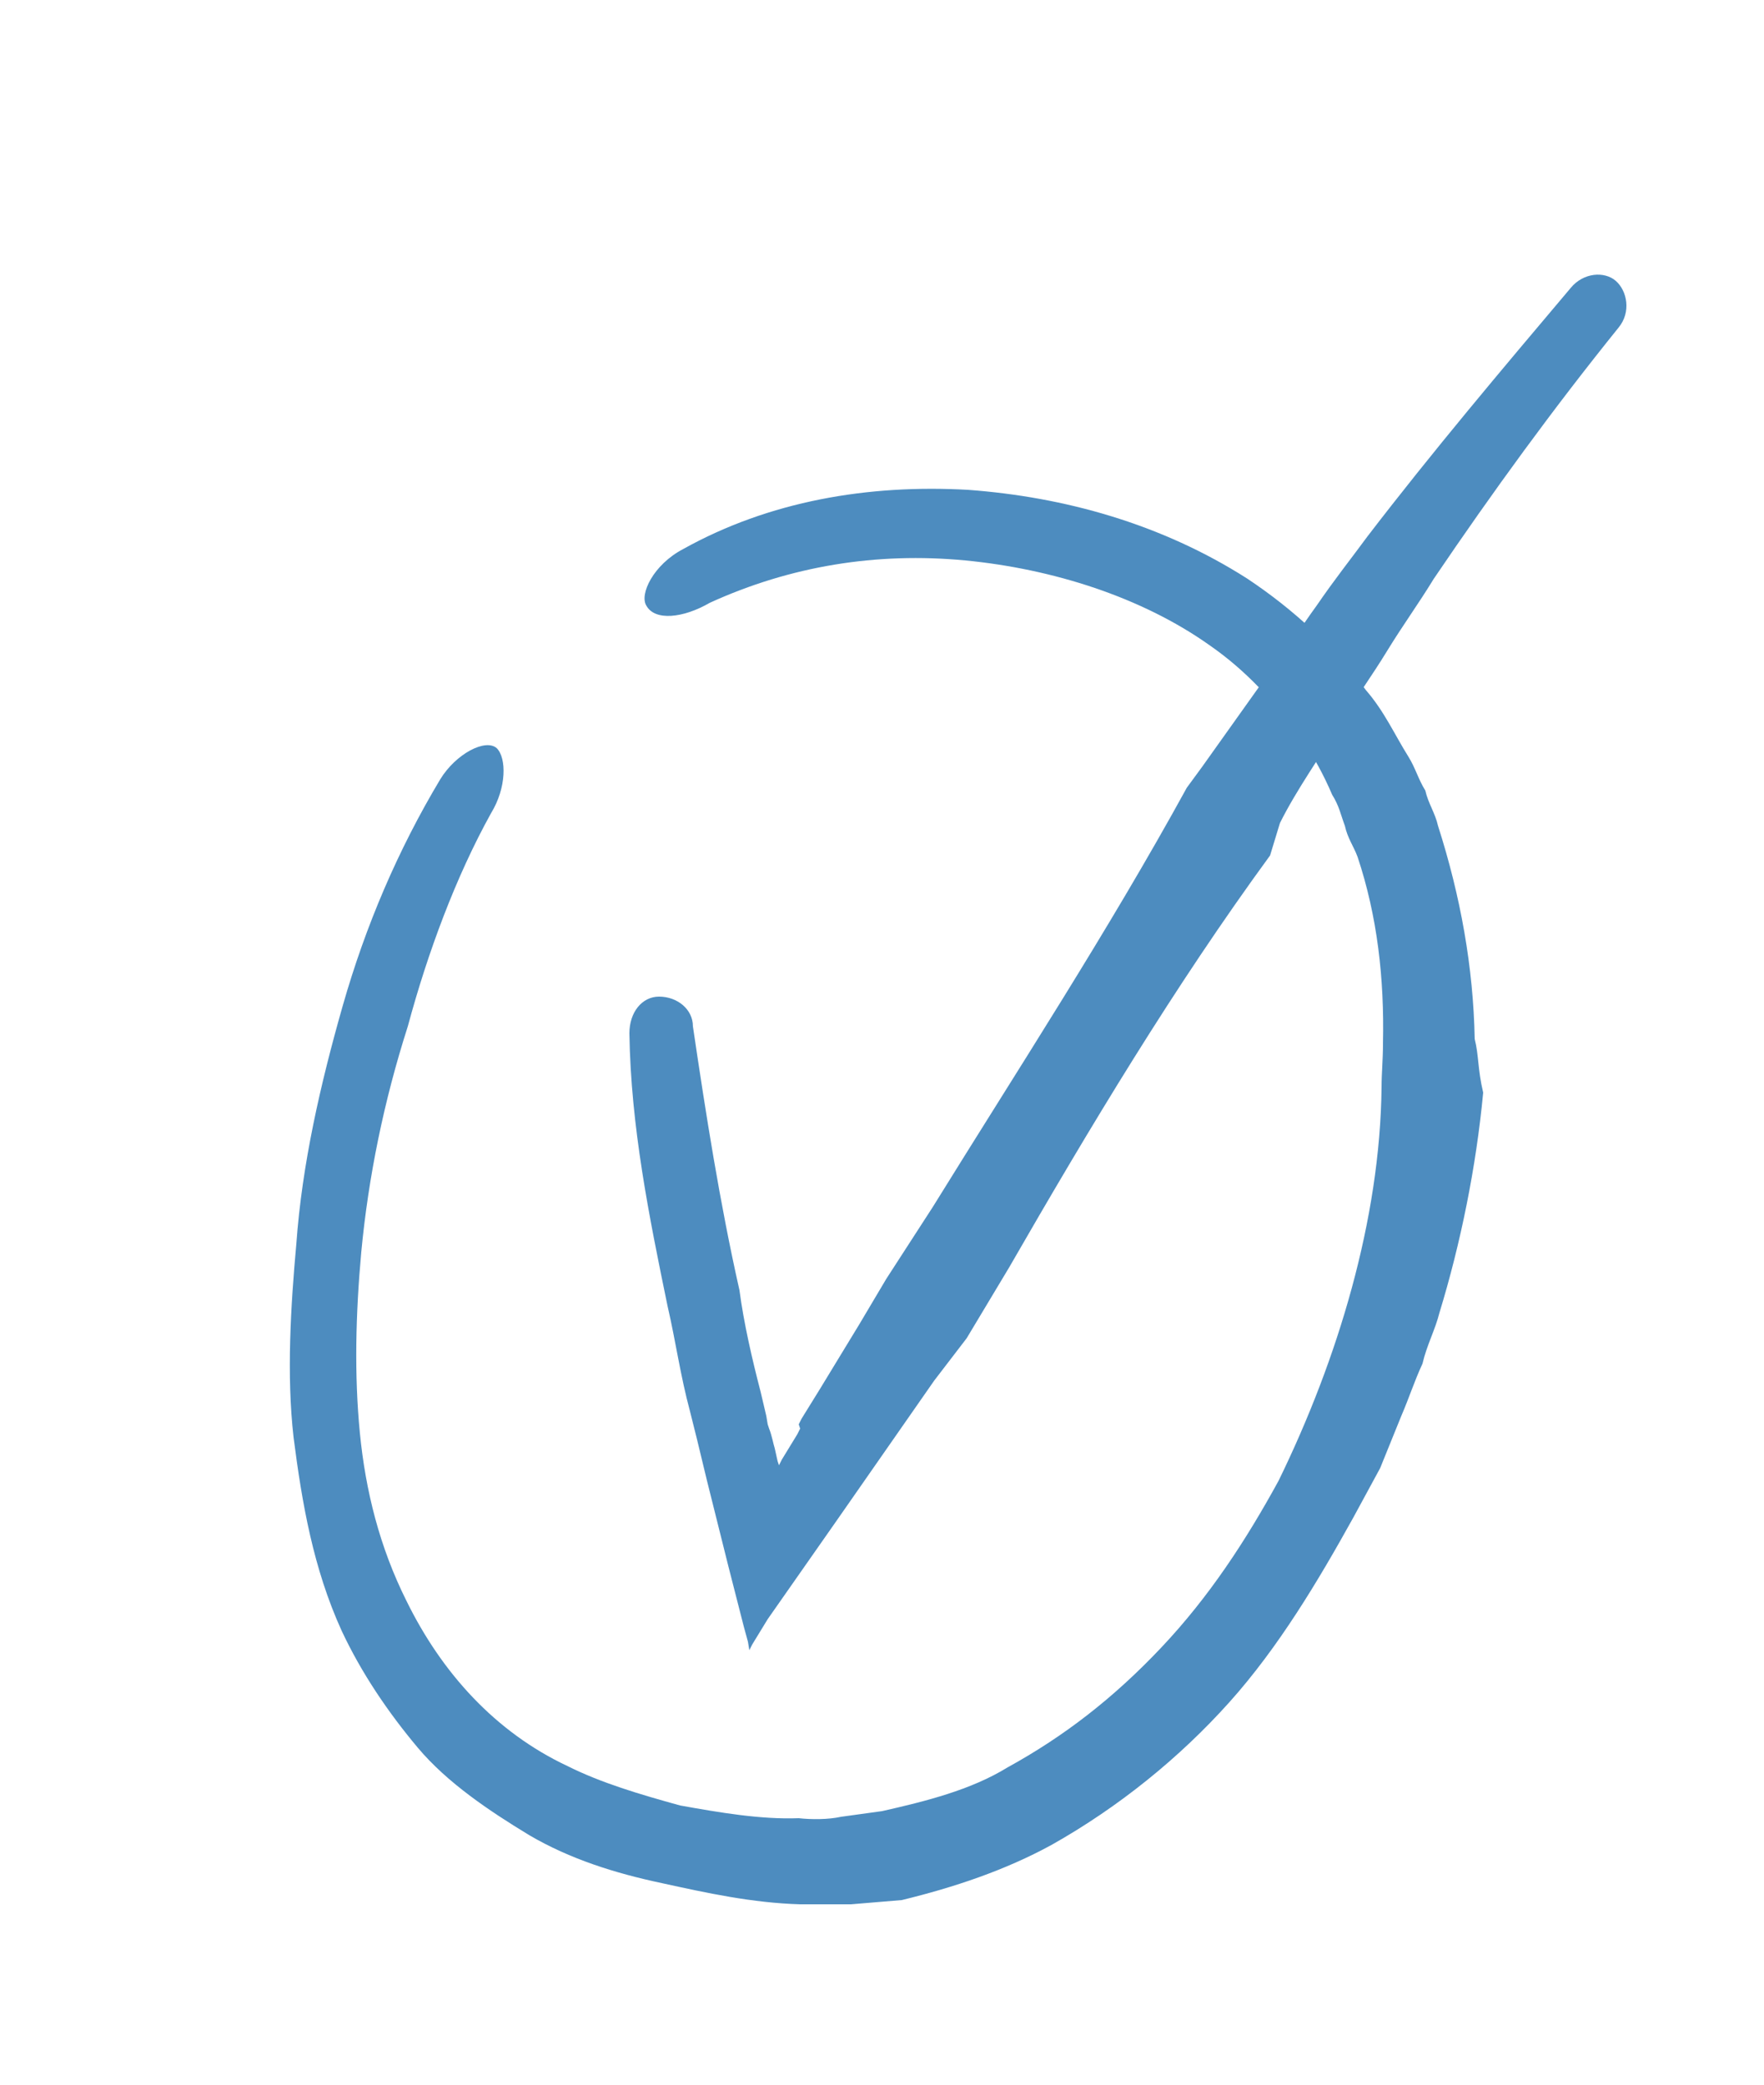 <?xml version="1.0" encoding="utf-8"?>
<!-- Generator: Adobe Illustrator 27.9.0, SVG Export Plug-In . SVG Version: 6.00 Build 0)  -->
<svg version="1.1" id="Layer_1" xmlns="http://www.w3.org/2000/svg" xmlns:xlink="http://www.w3.org/1999/xlink" x="0px" y="0px"
	 viewBox="0 0 125 147.7" style="enable-background:new 0 0 125 147.7;" xml:space="preserve">
<style type="text/css">
	.st0{display:none;}
	.st1{display:inline;}
	.st2{fill:#DC8000;}
	.st3{fill:none;}
	.st4{fill:#002776;}
	.st5{fill:#F8B181;}
	.st6{fill:#4D8CBF;}
</style>
<g id="hånd_med_mynt_2_" class="st0">
	<g id="mynt_2_" class="st1">
		<g>
			<path class="st2" d="M42.2,22.8l-3.8,5.5c-2.9,4.1,7.3,16.2,22.7,26.9s30.3,16.1,33.1,12l3.8-5.5"/>
		</g>
		<g>
			<g>
				<line class="st3" x1="44" y1="24.9" x2="42.8" y2="24.1"/>
				<line class="st3" x1="37.7" y1="31.7" x2="38.9" y2="32.5"/>
				<path class="st4" d="M39.3,29.4c-0.1,0.2-0.2,0.3-0.2,0.5l-0.4,0.6c-0.2,0.4-0.5,0.8-0.7,1.2c0,0.1,0.1,0.2,0.2,0.3
					c0.2,0.1,0.4,0.2,0.4,0.1c0.3-0.4,0.6-0.7,0.9-1.1l0.4-0.6c0.1-0.1,0.2-0.3,0.3-0.4l0.1-0.1c0.3-0.7,0.7-1.2,1.2-1.8l0.2-0.3
					l0.1-0.2c0.2-0.4,0.4-0.8,0.6-1.1c0.2-0.3,0.3-0.5,0.5-0.8c0.2-0.3,0.4-0.7,0.6-1c0-0.1-0.1-0.2-0.2-0.3S43,24.3,43,24.4
					c-0.3,0.3-0.5,0.6-0.7,1c-0.2,0.3-0.3,0.5-0.5,0.8c-0.3,0.3-0.5,0.7-0.8,1l-0.2,0.2l-0.2,0.3c-0.4,0.6-0.7,1.2-1.2,1.8
					L39.3,29.4z"/>
			</g>
			<g>
				<line class="st3" x1="38" y1="32.2" x2="39.1" y2="33.2"/>
				<line class="st3" x1="44.8" y1="27.2" x2="43.8" y2="26.1"/>
				<path class="st4" d="M43,28.8c0.1-0.1,0.2-0.3,0.3-0.4l0.4-0.5c0.3-0.3,0.5-0.6,0.8-0.9c0-0.1,0-0.2-0.2-0.4
					c-0.1-0.2-0.3-0.2-0.4-0.2l-1,0.8l-0.5,0.4c-0.1,0.1-0.2,0.2-0.4,0.3L42,28.1c-0.4,0.6-0.8,1-1.3,1.5l-0.2,0.2L40.3,30
					c-0.2,0.3-0.5,0.6-0.7,1c-0.2,0.2-0.4,0.4-0.6,0.6c-0.2,0.3-0.5,0.5-0.7,0.8c0,0.1,0,0.2,0.2,0.4c0.1,0.1,0.3,0.2,0.4,0.2
					c0.3-0.2,0.5-0.5,0.8-0.8c0.2-0.2,0.4-0.4,0.6-0.6c0.3-0.3,0.6-0.5,0.9-0.8l0.2-0.1l0.2-0.3C42,29.8,42.4,29.3,43,28.8L43,28.8z
					"/>
			</g>
			<g>
				<line class="st3" x1="46.9" y1="29.9" x2="45.6" y2="29.3"/>
				<line class="st3" x1="41.1" y1="37.5" x2="42.4" y2="38.2"/>
				<path class="st4" d="M42.6,35.1c-0.1,0.2-0.1,0.3-0.2,0.5l-0.3,0.7l-0.6,1.3c0,0.1,0.1,0.2,0.3,0.3c0.2,0.1,0.4,0.1,0.4,0.1
					c0.3-0.4,0.5-0.8,0.8-1.2l0.4-0.6c0.1-0.1,0.2-0.3,0.3-0.4l0.1-0.1c0.3-0.7,0.7-1.3,1-1.9l0.2-0.3l0.1-0.2
					c0.2-0.4,0.3-0.8,0.5-1.2c0.1-0.3,0.3-0.6,0.4-0.9c0.2-0.4,0.4-0.7,0.5-1.1c0-0.1-0.1-0.2-0.3-0.3c-0.2-0.1-0.4-0.1-0.4,0
					c-0.2,0.3-0.4,0.7-0.6,1.1c-0.1,0.3-0.3,0.6-0.5,0.8c-0.2,0.4-0.5,0.8-0.7,1.1l-0.1,0.2l-0.2,0.3c-0.3,0.6-0.6,1.3-1.1,1.9
					L42.6,35.1z"/>
			</g>
			<g>
				<line class="st3" x1="44.4" y1="40.9" x2="45.2" y2="42.1"/>
				<line class="st3" x1="52.2" y1="36.6" x2="51.5" y2="35.3"/>
				<path class="st4" d="M50.1,38c0.1-0.1,0.2-0.2,0.3-0.3l0.5-0.5c0.3-0.3,0.7-0.6,1-0.8c0.1,0,0-0.2-0.1-0.4
					c-0.1-0.2-0.2-0.3-0.3-0.3c-0.4,0.2-0.8,0.5-1.2,0.7l-0.6,0.4c-0.1,0.1-0.3,0.2-0.4,0.3l-0.1,0.1c-0.5,0.5-1,1-1.6,1.4l-0.3,0.2
					l-0.2,0.2c-0.3,0.3-0.6,0.6-0.9,0.9c-0.2,0.2-0.5,0.4-0.7,0.6c-0.3,0.2-0.6,0.5-0.9,0.7c-0.1,0,0,0.2,0.1,0.4
					c0.1,0.2,0.3,0.3,0.3,0.2c0.4-0.2,0.7-0.4,1-0.7c0.2-0.2,0.5-0.4,0.7-0.6c0.3-0.3,0.7-0.5,1-0.7l0.2-0.1l0.3-0.2
					C48.9,38.9,49.4,38.4,50.1,38L50.1,38z"/>
			</g>
			<g>
				<line class="st3" x1="55.5" y1="39.2" x2="54.3" y2="38.5"/>
				<line class="st3" x1="49.5" y1="46.3" x2="50.8" y2="47"/>
				<path class="st4" d="M51,43.9c-0.1,0.2-0.1,0.3-0.2,0.5l-0.3,0.7l-0.6,1.2c0,0.1,0.1,0.2,0.3,0.3c0.2,0.1,0.4,0.1,0.4,0.1
					c0.2-0.4,0.5-0.8,0.8-1.1l0.4-0.6c0.1-0.1,0.2-0.3,0.3-0.4l0.1-0.1c0.3-0.7,0.7-1.2,1.1-1.8l0.2-0.3l0.1-0.2
					c0.2-0.4,0.4-0.8,0.6-1.1c0.1-0.3,0.3-0.5,0.5-0.8c0.2-0.3,0.4-0.7,0.6-1c0-0.1-0.1-0.2-0.3-0.3c-0.2-0.1-0.4-0.1-0.4-0.1
					c-0.2,0.3-0.4,0.6-0.7,1c-0.2,0.3-0.3,0.5-0.5,0.8c-0.2,0.4-0.5,0.7-0.8,1l-0.1,0.2L52.2,42c-0.3,0.6-0.7,1.2-1.2,1.8L51,43.9z"
					/>
			</g>
			<g>
				<line class="st3" x1="54.3" y1="49.8" x2="55.1" y2="51"/>
				<line class="st3" x1="62.4" y1="45.4" x2="61.7" y2="44.1"/>
				<path class="st4" d="M60.1,46.8c0.1-0.1,0.2-0.2,0.4-0.4l0.6-0.5c0.4-0.3,0.7-0.6,1.1-0.8c0.1,0,0-0.2-0.1-0.4
					c-0.1-0.2-0.2-0.3-0.3-0.3c-0.4,0.2-0.9,0.5-1.3,0.7l-0.6,0.4c-0.1,0.1-0.3,0.2-0.5,0.3l-0.1,0.1c-0.5,0.5-1.1,1-1.7,1.4
					l-0.3,0.2l-0.2,0.2c-0.3,0.3-0.6,0.6-0.9,0.9c-0.2,0.2-0.5,0.4-0.7,0.6c-0.3,0.2-0.6,0.5-0.9,0.7c-0.1,0.1,0,0.2,0.1,0.4
					c0.1,0.2,0.3,0.3,0.3,0.2c0.4-0.2,0.7-0.5,1-0.7c0.3-0.2,0.5-0.4,0.8-0.6c0.4-0.3,0.7-0.5,1.1-0.8l0.2-0.1l0.3-0.3
					C58.9,47.8,59.4,47.3,60.1,46.8L60.1,46.8z"/>
			</g>
			<g>
				<line class="st3" x1="72.8" y1="45.7" x2="71.5" y2="44.9"/>
				<line class="st3" x1="63.6" y1="56.9" x2="64.8" y2="57.7"/>
				<path class="st4" d="M66.1,53.3L65.7,54l-0.6,1L64,56.9c-0.1,0.1,0,0.3,0.2,0.4c0.2,0.1,0.4,0.1,0.4,0l1.3-1.8l0.7-0.9l0.5-0.6
					l0.1-0.1c0.5-1,1.2-1.9,1.8-2.8l0.3-0.5l0.2-0.3c0.3-0.6,0.7-1.2,1-1.8c0.3-0.4,0.5-0.8,0.8-1.2c0.3-0.5,0.7-1,1-1.6
					c0.1-0.1,0-0.3-0.2-0.4c-0.2-0.1-0.4-0.1-0.4,0c-0.4,0.5-0.7,1-1,1.5c-0.3,0.4-0.5,0.8-0.8,1.2c-0.4,0.6-0.8,1.1-1.2,1.6
					l-0.2,0.3l-0.3,0.5c-0.6,0.9-1.2,1.9-1.9,2.8L66.1,53.3z"/>
			</g>
			<g>
				<line class="st3" x1="64.8" y1="57.6" x2="65.9" y2="58.5"/>
				<line class="st3" x1="74.9" y1="47.3" x2="73.9" y2="46.2"/>
				<path class="st4" d="M72.1,50.5c0.1-0.2,0.3-0.4,0.5-0.7l0.7-0.9c0.4-0.6,0.9-1.2,1.3-1.7c0.1-0.1,0-0.3-0.1-0.4
					c-0.1-0.1-0.3-0.2-0.4-0.1c-0.5,0.5-1,1.1-1.5,1.6l-0.8,0.9l-0.5,0.6L71,49.9c-0.6,1-1.3,1.8-2,2.7L68.6,53l-0.2,0.3
					c-0.4,0.6-0.8,1.1-1.2,1.7c-0.3,0.4-0.6,0.8-0.9,1.2c-0.4,0.5-0.8,1-1.1,1.5c-0.1,0.1,0,0.3,0.1,0.4c0.2,0.1,0.3,0.2,0.4,0.1
					c0.4-0.5,0.8-1,1.2-1.4c0.3-0.4,0.6-0.8,0.9-1.1c0.4-0.5,0.9-1,1.3-1.6l0.2-0.3l0.3-0.5c0.6-0.9,1.3-1.8,2.1-2.6L72.1,50.5z"/>
			</g>
			<g>
				<line class="st3" x1="80.1" y1="56.2" x2="78.7" y2="55.6"/>
				<line class="st3" x1="73.9" y1="62.6" x2="75.1" y2="63.4"/>
				<path class="st4" d="M75.5,60.5c-0.1,0.1-0.2,0.3-0.2,0.4l-0.4,0.6c-0.2,0.4-0.5,0.8-0.7,1.1c0,0.1,0.1,0.2,0.3,0.3
					c0.2,0.1,0.4,0.2,0.4,0.1c0.3-0.3,0.5-0.7,0.8-1l0.4-0.5c0.1-0.1,0.2-0.2,0.3-0.3l0.1-0.1c0.3-0.6,0.8-1.1,1.2-1.6l0.2-0.3
					l0.1-0.2l0.6-1.1l0.5-0.8c0.2-0.3,0.4-0.7,0.5-1c0-0.1-0.1-0.2-0.3-0.3c-0.2-0.1-0.4-0.1-0.4,0c-0.2,0.3-0.4,0.6-0.6,0.9
					c-0.1,0.2-0.3,0.5-0.5,0.7c-0.2,0.3-0.5,0.6-0.8,0.9L77,58.6l-0.2,0.3C76.5,59.4,76.1,59.9,75.5,60.5L75.5,60.5z"/>
			</g>
			<g>
				<line class="st3" x1="75.7" y1="63.7" x2="76.8" y2="64.7"/>
				<line class="st3" x1="83.3" y1="58" x2="82.4" y2="56.9"/>
				<path class="st4" d="M81.2,59.8c0.1-0.1,0.2-0.3,0.3-0.4l0.5-0.6c0.3-0.3,0.6-0.7,1-1c0.1-0.1,0-0.2-0.1-0.4
					c-0.1-0.2-0.3-0.2-0.4-0.2c-0.4,0.3-0.8,0.6-1.1,0.9l-0.6,0.5c-0.1,0.1-0.3,0.2-0.4,0.3L80.2,59c-0.4,0.6-1,1.1-1.5,1.6
					l-0.3,0.3l-0.1,0.2c-0.3,0.4-0.5,0.7-0.8,1.1c-0.2,0.2-0.4,0.5-0.6,0.7c-0.3,0.3-0.5,0.6-0.8,0.9c-0.1,0.1,0,0.2,0.2,0.4
					c0.1,0.1,0.3,0.2,0.4,0.2c0.3-0.3,0.6-0.6,0.9-0.9c0.2-0.2,0.4-0.5,0.7-0.7c0.3-0.3,0.7-0.6,1-0.9l0.2-0.1l0.2-0.3
					C80.1,60.9,80.5,60.3,81.2,59.8L81.2,59.8z"/>
			</g>
			<g>
				<line class="st3" x1="89.9" y1="59.6" x2="88.7" y2="58.8"/>
				<line class="st3" x1="83.2" y1="66.8" x2="84.4" y2="67.7"/>
				<path class="st4" d="M85,64.5c-0.1,0.2-0.2,0.3-0.3,0.5l-0.4,0.7l-0.7,1.3c0,0.1,0.1,0.2,0.2,0.4c0.2,0.1,0.4,0.2,0.4,0.1
					l0.9-1.2l0.5-0.6c0.1-0.1,0.2-0.3,0.4-0.4l0.1-0.1c0.3-0.7,0.8-1.3,1.3-1.9l0.2-0.3l0.1-0.2c0.2-0.4,0.4-0.8,0.7-1.2
					c0.2-0.3,0.4-0.6,0.5-0.8c0.2-0.3,0.5-0.7,0.7-1.1c0-0.1-0.1-0.2-0.2-0.3c-0.2-0.1-0.4-0.1-0.4-0.1c-0.3,0.3-0.5,0.7-0.8,1
					c-0.2,0.3-0.4,0.5-0.6,0.8c-0.3,0.4-0.6,0.7-0.9,1.1l-0.2,0.2l-0.2,0.3c-0.4,0.6-0.8,1.3-1.3,1.9L85,64.5z"/>
			</g>
			<g>
				<line class="st3" x1="94.8" y1="60.7" x2="93.5" y2="60"/>
				<line class="st3" x1="88.4" y1="68.1" x2="89.7" y2="68.9"/>
				<path class="st4" d="M90.1,65.7c-0.1,0.2-0.1,0.3-0.2,0.5l-0.4,0.7l-0.7,1.3c0,0.1,0.1,0.2,0.3,0.3c0.2,0.1,0.4,0.1,0.4,0.1
					l0.9-1.2l0.4-0.6c0.1-0.1,0.2-0.3,0.3-0.4l0.1-0.1c0.3-0.7,0.7-1.3,1.2-1.9l0.2-0.3l0.1-0.2c0.2-0.4,0.4-0.8,0.6-1.2
					c0.2-0.3,0.3-0.6,0.5-0.8c0.2-0.3,0.4-0.7,0.6-1.1c0-0.1-0.1-0.2-0.3-0.3c-0.2-0.1-0.4-0.1-0.4-0.1c-0.3,0.3-0.5,0.7-0.7,1
					c-0.2,0.3-0.3,0.5-0.5,0.8c-0.3,0.4-0.5,0.7-0.8,1.1l-0.2,0.2l-0.2,0.3c-0.4,0.6-0.7,1.3-1.2,1.9L90.1,65.7z"/>
			</g>
		</g>
		<g>
			<ellipse transform="matrix(0.571 -0.821 0.821 0.571 -5.008 75.883)" class="st5" cx="70.1" cy="42.7" rx="9.1" ry="34"/>
		</g>
		<g>
			<line class="st3" x1="98.7" y1="62.6" x2="97.5" y2="61.8"/>
			<line class="st3" x1="42.8" y1="23.7" x2="41.6" y2="22.9"/>
			<path class="st4" d="M53.9,40.7c-1-0.9-2-1.8-3-2.7c-1.4-1.4-2.7-2.8-4-4.2c-1.2-1.4-2.3-2.8-3.2-4.4c-0.5-0.8-0.9-1.6-1.2-2.4
				c-0.3-0.8-0.5-1.7-0.4-2.5c0.1-0.6,0.2-1,0-1.2c-0.1-0.1-0.7,0.3-0.8,1c-0.2,1,0,2,0.4,2.9c0.3,0.9,0.7,1.8,1.2,2.6
				c0.9,1.7,2.1,3.2,3.3,4.6c1.2,1.5,2.6,2.9,3.9,4.3c1,1,1.9,1.9,2.9,2.9l0.7,0.7c4.4,3.7,9,7.2,13.7,10.4c0.8,0.5,1.6,1.1,2.5,1.6
				l1.6,1c3,1.7,6.1,3.4,9.3,4.8c2.3,1,4.6,2,7,2.8c1.5,0.5,3.1,0.9,4.7,1.1C93.3,64,94.1,64,95,64c0.8-0.1,1.7-0.2,2.5-0.7
				c0.6-0.4,0.8-1,0.7-1.1c-0.2-0.1-0.6,0.2-1,0.4c-0.6,0.3-1.4,0.5-2.1,0.5c-0.8,0-1.5,0-2.3-0.1c-1.5-0.2-3.1-0.6-4.5-1.1
				c-2.3-0.7-4.6-1.7-6.9-2.8c-3.1-1.5-6.1-3.2-9.1-5l-1.5-1c-0.8-0.5-1.7-1-2.5-1.6c-4.7-3-9.4-6.5-13.5-10.3L53.9,40.7z"/>
		</g>
	</g>
	<g class="st1">
		<g>
			<line class="st3" x1="-11.5" y1="-36.8" x2="-12.2" y2="-38.1"/>
		</g>
	</g>
</g>
<g id="myntstabel_2_" class="st0">
	<g class="st1">
		<g>
			<g>
				<path class="st2" d="M103.5,75.4V84H32.5v-7.7c12.8-0.2,18.1-1,47.3-1c6.5,0,13.1,0,19.6,0c0,0,0,0,0,0
					C100.7,75.3,102.1,75.3,103.5,75.4z"/>
			</g>
			<g>
				<line class="st3" x1="39.5" y1="76.2" x2="38.1" y2="76.2"/>
				<line class="st3" x1="37.9" y1="84" x2="39.4" y2="84"/>
				<path class="st4" d="M38.1,81.6c0,0.1,0,0.3,0,0.4l0,0.6c0,0.4,0.1,0.8,0.1,1.2c0,0.1,0.2,0.1,0.4,0.1c0.2,0,0.4,0,0.4-0.1
					c0-0.4,0.1-0.8,0.1-1.2l0.1-0.6c0-0.1,0-0.3,0.1-0.4l0-0.1c-0.1-0.6-0.1-1.2,0-1.8l0-0.3l0-0.2c0-0.4-0.1-0.7-0.1-1.1
					c0-0.3,0-0.5,0-0.8c0-0.3,0-0.7,0-1c0-0.1-0.2-0.1-0.4-0.1c-0.2,0-0.4,0-0.4,0.1c0,0.3-0.1,0.7-0.1,1c0,0.3,0,0.5,0,0.8
					c0,0.4-0.1,0.7-0.1,1.1l0,0.2l0,0.3C38.2,80.3,38.2,80.9,38.1,81.6L38.1,81.6z"/>
			</g>
			<g>
				<line class="st3" x1="44.8" y1="76" x2="43.4" y2="76"/>
				<line class="st3" x1="35.4" y1="76.2" x2="34" y2="76.4"/>
				<path class="st4" d="M36.1,83.4c0,0.1-0.1-0.6-0.2-1l-0.3-2l-0.5-3.7c0-0.2-0.2-0.4-0.4-0.4c-0.2,0-0.4,0.2-0.3,0.4l0.3,3.8
					l0.2,2l0.1,1.8l0,0.3c0,0,0,0.1,0,0.1l0.1,0l0.1,0c0.6,0,1.3,0,1.9-0.1l1.5,0c1,0,1.9,0,2.9,0l1,0l0.6,0l0.9,0l0.7,0l0.4,0
					l0.2,0c0-0.1,0-0.1,0-0.2l0-0.7l0-0.6l-0.1-0.9l-0.3-2.5c-0.1-1-0.2-2.1-0.3-3.2c0-0.2-0.2-0.4-0.4-0.4c-0.2,0-0.4,0.2-0.4,0.4
					c0,1.1,0.1,2.2,0.2,3.2c0.1,0.8,0.2,1.7,0.2,2.5l0,0.9l0,0.2l0,0.1l0,0.1c0,0.1-0.1,0-0.1,0l-0.1,0l-0.9,0l-0.6,0l-1,0
					c-1,0-1.9,0-2.9,0l-1.5,0l-0.7,0l-0.2,0C36.2,83.4,36.2,83.4,36.1,83.4C36.1,83.4,36.1,83.4,36.1,83.4
					C36.1,83.4,36.1,83.4,36.1,83.4z"/>
			</g>
			<g>
				<line class="st3" x1="55.2" y1="75.6" x2="53.7" y2="75.6"/>
				<line class="st3" x1="53.8" y1="84" x2="55.3" y2="84"/>
				<path class="st4" d="M53.9,81.5c0,0.2,0.1,0.3,0.1,0.5l0.1,0.7l0.1,1.3c0,0.1,0.2,0.1,0.4,0.1s0.4-0.1,0.4-0.1l0.1-1.3l0-0.7
					c0-0.2,0-0.3,0-0.5l0-0.1C55,80.7,55,80,55.1,79.4l0-0.3l0-0.2c-0.1-0.4-0.1-0.8-0.1-1.2c0-0.3,0-0.6,0-0.9c0-0.4,0-0.7-0.1-1.1
					c0-0.1-0.2-0.1-0.4-0.1c-0.2,0-0.4,0.1-0.4,0.1c0,0.4,0,0.7,0,1.1c0,0.3,0,0.6,0,0.9c0,0.4-0.1,0.8-0.1,1.2l0,0.2l0,0.3
					c0.1,0.6,0.1,1.3,0,2L53.9,81.5z"/>
			</g>
			<g>
				<line class="st3" x1="68.2" y1="75.3" x2="66.7" y2="75.4"/>
				<line class="st3" x1="82.4" y1="75.3" x2="81" y2="75.3"/>
				<path class="st4" d="M80.3,84.5l0.7,0l0.2-0.7l0.1-0.3l0.1-0.2l0.1-0.4c0.2-0.8,0.3-1.6,0.4-2.4c0.2-1.5,0.2-3.1,0.1-4.6
					c0-0.3-0.2-0.5-0.4-0.5c-0.2,0-0.4,0.2-0.4,0.5c0.1,1.5-0.1,3-0.3,4.5c-0.1,0.8-0.3,1.5-0.5,2.3l-0.1,0.4l-0.1,0.2
					c0,0.1,0,0.1,0,0.1l0,0.1l-0.1,0l0,0l-0.1,0l-0.2,0c-2.3,0.1-4.7,0.1-7,0.1l-1.2,0l-0.8,0l-2.1,0.1l-0.2,0l-0.1,0l-0.1,0l0,0
					l0,0l0-0.2l0-0.5c-0.1-1-0.1-2-0.1-3.1c0-1.3-0.1-2.6-0.2-3.9c0-0.3-0.2-0.5-0.4-0.5c-0.2,0-0.4,0.2-0.4,0.5
					c0,1.3,0,2.6,0.1,3.9c0,1,0.1,2,0.1,3.1l0,1.5c0,0.1,0,0.2,0,0.2l0.2,0l0.4,0l0.7,0l2.1,0l0.8,0l1.2,0c2.3-0.1,4.7-0.1,7,0
					L80.3,84.5z"/>
			</g>
			<g>
				<line class="st3" x1="97.8" y1="75.3" x2="96.4" y2="75.3"/>
				<line class="st3" x1="96" y1="84" x2="97.4" y2="84.1"/>
				<path class="st4" d="M96.2,81.4c0,0.2,0,0.3,0,0.5l0,0.7c0,0.4,0,0.9,0,1.3c0,0.1,0.2,0.1,0.4,0.2c0.2,0,0.4,0,0.4-0.1
					c0-0.4,0.1-0.9,0.2-1.3l0.1-0.7c0-0.2,0-0.3,0.1-0.5l0-0.1c-0.1-0.7,0-1.4,0.1-2l0-0.3l0-0.2c0-0.4-0.1-0.8-0.1-1.2
					c0-0.3,0-0.6,0-0.9c0-0.4,0-0.7,0-1.1c0-0.1-0.2-0.1-0.4-0.2c-0.2,0-0.4,0-0.4,0.1c-0.1,0.4-0.1,0.8-0.1,1.1
					c0,0.3,0,0.6-0.1,0.9c0,0.4-0.1,0.8-0.2,1.2l0,0.2l0,0.3c0,0.7,0,1.4-0.1,2L96.2,81.4z"/>
			</g>
			<g>
				<line class="st3" x1="101.5" y1="75.3" x2="100" y2="75.3"/>
				<line class="st3" x1="90" y1="75.2" x2="88.5" y2="75.4"/>
				<path class="st4" d="M90.6,83.2C90.6,83.2,90.6,83.2,90.6,83.2l-0.1-0.5L90.4,82l-0.3-2.2l-0.5-4.1c0-0.2-0.2-0.4-0.4-0.4
					c-0.2,0-0.4,0.2-0.3,0.5l0.3,4.2l0.2,2.2l0.1,1.8l0,0.3l0,0.2c0,0,0,0,0,0l0,0l0.1,0c0.7,0,1.4,0,2.1,0l1.6,0
					c1.1,0,2.1,0.1,3.2,0.1l1.1,0l0.7,0c0.7,0,1.1,0,2.4,0l0.1,0c0,0,0-0.1,0-0.1l0-0.2l0-0.4l0-0.7l0-1c0-0.9,0.1-1.9,0.1-2.8
					c0-1.2,0.1-2.4,0.1-3.6c0-0.2-0.2-0.4-0.4-0.4s-0.4,0.2-0.4,0.4c-0.1,1.2-0.1,2.4-0.2,3.6c0,0.9-0.1,1.9-0.1,2.8l-0.1,1l0,0.2
					l0,0.1c0,0,0,0.1,0,0.1c-0.1,0-0.1,0-0.5,0l-1,0l-0.7,0l-1.1,0c-1.1,0-2.1,0-3.2,0l-1.6,0l-0.8,0l-0.2,0
					C90.7,83.3,90.7,83.3,90.6,83.2C90.7,83.3,90.7,83.3,90.6,83.2C90.6,83.3,90.6,83.3,90.6,83.2z"/>
			</g>
		</g>
		<g>
			<rect x="32.7" y="120.9" class="st2" width="69.2" height="8"/>
		</g>
		<g>
			<g>
				<rect x="29.7" y="112.9" class="st2" width="66.2" height="8"/>
			</g>
			<g>
				<polygon class="st4" points="95.9,116.3 62.9,120.9 29.7,120.9 29.7,112.9 95.9,112.9 				"/>
			</g>
			<g>
				<line class="st3" x1="89.3" y1="120.9" x2="90.8" y2="120.9"/>
				<line class="st3" x1="82.2" y1="120.9" x2="83.6" y2="120.9"/>
				<path class="st4" d="M82.3,114.8l0.1,1.5l0.1,1.5l0.1,2.8c0,0.2,0.2,0.3,0.4,0.3s0.4-0.1,0.4-0.3l0.1-2.8l0.1-1.5l0-0.3l0-0.1
					l0-0.1l0,0c0,0,0-0.1,0-0.1l0,0l0,0c0,0,0,0,0.1,0c0,0,0.1,0,0.2,0l0.3,0c0.4,0,0.7,0,1.1,0c0.7,0,1.5,0,2.2,0l0.7,0l0.5,0
					l0.7,0l0.2,0l0,0.2l0,0.1l0,0.1l0,0.3c0,0.6,0,1.3,0,1.9c0,0.8,0,1.6,0,2.4c0,0.2,0.2,0.3,0.4,0.3s0.4-0.1,0.4-0.3
					c0-0.8,0-1.6,0-2.4c0-0.6,0-1.3,0-1.9l0-1.7l-1.2,0l-0.7,0l-0.5,0l-0.7,0c-0.7,0-1.4,0-2.2,0c-0.4,0-0.7,0-1.1,0l-1.6-0.1
					l-0.2,0L82.3,114.8z"/>
			</g>
			<g>
				<line class="st3" x1="74.8" y1="120.9" x2="76.2" y2="120.9"/>
				<line class="st3" x1="76.2" y1="114.3" x2="74.8" y2="114.3"/>
				<path class="st4" d="M76.1,116.3c0-0.1,0-0.2-0.1-0.4l-0.1-0.5c0-0.3-0.1-0.7-0.1-1c0-0.1-0.2-0.1-0.4-0.1c-0.2,0-0.4,0-0.4,0.1
					c0,0.3-0.1,0.7-0.1,1L75,116c0,0.1,0,0.2-0.1,0.4l0,0.1c0.1,0.5,0.1,1,0,1.5l0,0.3l0,0.2c0,0.3,0.1,0.6,0.1,0.9
					c0,0.2,0,0.4,0,0.7c0,0.3,0,0.6,0,0.8c0,0.1,0.2,0.1,0.4,0.1s0.4,0,0.4-0.1c0-0.3,0-0.6,0-0.8c0-0.2,0-0.4,0-0.7
					c0-0.3,0.1-0.6,0.1-0.9l0-0.2l0-0.3C76,117.4,76,116.9,76.1,116.3L76.1,116.3z"/>
			</g>
			<g>
				<line class="st3" x1="92.3" y1="120.8" x2="93.7" y2="120.9"/>
				<line class="st3" x1="79.5" y1="114.4" x2="79.5" y2="115.8"/>
				<path class="st4" d="M85.7,114.2l-1.1,0.1l-1.6,0.1l-3.1,0.3c-0.2,0-0.3,0.2-0.3,0.4c0,0.2,0.2,0.4,0.4,0.4l3.1-0.1l1.6,0l1.1,0
					l0.3,0c1.6-0.2,3.2-0.2,4.8-0.3l0.8,0l0.5-0.1l0.4,0c0.1,0,0.3,0,0.3,0l0.2,0l0,0.2l0,0.7c0,0.7-0.1,1.4-0.2,2.1
					c-0.1,0.9-0.2,1.8-0.2,2.7c0,0.2,0.2,0.3,0.4,0.4c0.2,0,0.4-0.1,0.4-0.3c0.1-0.9,0.2-1.8,0.3-2.7c0.1-0.7,0.1-1.4,0.2-2.1l0.2-2
					l-1.2,0l-0.8,0l-0.5,0l-0.8,0.1c-1.6,0.1-3.2,0.3-4.8,0.2L85.7,114.2z"/>
			</g>
		</g>
		<g>
			<g>
				<rect x="27.9" y="83.9" class="st2" width="69.9" height="7.7"/>
			</g>
			<g>
				<line class="st3" x1="30.2" y1="83.9" x2="28.8" y2="83.9"/>
				<line class="st3" x1="28.9" y1="91.6" x2="30.3" y2="91.6"/>
				<path class="st4" d="M29,89.3c0,0.1,0,0.3,0.1,0.4l0.1,0.6l0.1,1.2c0,0.1,0.2,0.1,0.4,0.1c0.2,0,0.4,0,0.4-0.1l0.1-1.2l0.1-0.6
					c0-0.1,0-0.3,0.1-0.4l0-0.1c-0.1-0.6-0.1-1.2-0.1-1.8l0-0.3l0-0.2c-0.1-0.4-0.1-0.7-0.1-1.1c0-0.3,0-0.5,0-0.8
					c0-0.3,0-0.7-0.1-1c0-0.1-0.2-0.1-0.4-0.1c-0.2,0-0.4,0.1-0.4,0.1c0,0.3,0,0.7,0,1c0,0.3,0,0.5,0,0.8c0,0.4-0.1,0.7-0.1,1.1
					l0,0.2l0,0.3C29,88,29.1,88.6,29,89.3L29,89.3z"/>
			</g>
			<g>
				<line class="st3" x1="38" y1="83.9" x2="36.6" y2="83.9"/>
				<line class="st3" x1="37.1" y1="91.7" x2="38.5" y2="91.5"/>
				<path class="st4" d="M37,89.3c0,0.1,0.1,0.3,0.1,0.4l0.1,0.6l0.2,1.2c0,0.1,0.2,0.1,0.4,0.1s0.4-0.1,0.4-0.2l0-1.2l0-0.6
					c0-0.1,0-0.3,0-0.4l0-0.1C38,88.5,38,87.9,38,87.3l0-0.3l0-0.2c-0.1-0.4-0.1-0.7-0.2-1.1c0-0.3,0-0.5-0.1-0.8c0-0.3,0-0.7-0.1-1
					c0-0.1-0.2-0.1-0.4-0.1c-0.2,0-0.4,0.1-0.4,0.1c0,0.3,0,0.7,0,1c0,0.3,0,0.5,0,0.8c0,0.4,0,0.7-0.1,1.1l0,0.2l0,0.3
					C36.9,88,37,88.6,37,89.3L37,89.3z"/>
			</g>
			<g>
				<line class="st3" x1="49.6" y1="91.6" x2="51.1" y2="91.6"/>
				<line class="st3" x1="31.4" y1="91.5" x2="32.8" y2="91.7"/>
				<path class="st4" d="M34.9,83.3l-0.9,0l-1.1,0l-0.6,0l-0.3,0c-0.1,0-0.1,0-0.1,0.1l0,0.1l0.1,1.1c0,0.4,0.1,0.9,0.1,1.3
					c0,1.7-0.1,3.3-0.3,5c0,0.3,0.1,0.6,0.3,0.6c0.2,0,0.4-0.2,0.4-0.5c0.2-1.7,0.4-3.4,0.5-5.1c0-0.4,0-0.9,0-1.4l0-0.2
					c0,0,0,0,0.1,0l0.1,0l1.7,0.1l0.4,0c2.6-0.1,5.2-0.1,7.8,0l1.3,0l0.9,0c1.5,0,3.1-0.1,4.6-0.1c0.1,0,0.3-0.1,0.2,0.1l0,0.6
					l-0.1,1.7C50,88.2,50,89.6,50,91.1c0,0.3,0.2,0.5,0.4,0.5c0.2,0,0.4-0.2,0.4-0.5c0.1-1.4,0.2-2.9,0.2-4.3L51,85l0-1.1l0-0.3
					l0-0.1c0,0,0-0.1,0,0l-0.2,0l-0.7,0l-2.5,0l-2.4-0.1l-0.8,0l-1.3,0c-2.6,0-5.2,0.1-7.8,0L34.9,83.3z"/>
			</g>
			<g>
				<line class="st3" x1="76" y1="91.6" x2="77.5" y2="91.6"/>
				<line class="st3" x1="64.1" y1="91.7" x2="65.5" y2="91.5"/>
				<path class="st4" d="M65.1,83.3l-1.3,0l-0.2,0c0,0-0.1,0-0.1,0l0,0.1l0,0.4l0,0.7l0.1,1.2l0.1,1.2c0.1,1.5,0.3,2.9,0.5,4.3
					c0,0.3,0.2,0.4,0.5,0.4c0.2,0,0.3-0.3,0.3-0.5c-0.2-1.4-0.3-2.9-0.3-4.3l0-1.1l0-1c0-0.1,0-0.2,0.1-0.1l0.1,0l0,0l0.2,0l0.4,0
					c2.2-0.1,4.5-0.1,6.7,0l1.1,0l0.7,0l2-0.1l0.5,0l0.2,0c0.2,0,0.1,0.1,0.1,0.2l-0.2,1.3c-0.1,0.5-0.1,1-0.2,1.5
					c-0.1,1.2-0.2,2.5-0.2,3.7c0,0.3,0.2,0.5,0.4,0.5c0.2,0,0.4-0.2,0.4-0.4c0.1-1.2,0.1-2.5,0.2-3.7c0-0.5,0.1-1,0.2-1.4l0.1-0.7
					l0.1-0.9l0.1-0.8l0-0.2c0,0-0.1,0-0.2,0l-0.4,0l-1.3,0l-2-0.1l-0.7,0l-1.2,0c-2.2,0-4.5,0.1-6.7,0L65.1,83.3z"/>
			</g>
			<g>
				<line class="st3" x1="87.5" y1="83.8" x2="86" y2="84"/>
				<line class="st3" x1="86.7" y1="91.6" x2="88.1" y2="91.6"/>
				<path class="st4" d="M86.7,89.3c0,0.1,0.1,0.3,0.1,0.4l0.1,0.6l0.2,1.2c0,0.1,0.2,0.1,0.4,0.1c0.2,0,0.4-0.1,0.4-0.1l0-1.2
					l0-0.6c0-0.1,0-0.3,0-0.4l0-0.1c-0.2-0.6-0.2-1.2-0.2-1.8l0-0.3l-0.1-0.2c-0.1-0.4-0.2-0.7-0.2-1.1c-0.1-0.3-0.1-0.5-0.1-0.8
					c0-0.3-0.1-0.7-0.2-1c0-0.1-0.2-0.1-0.4-0.1c-0.2,0-0.4,0.1-0.4,0.2c0,0.3,0,0.7,0.1,1c0,0.3,0.1,0.5,0.1,0.8c0,0.4,0,0.7,0,1.1
					l0,0.2l0,0.3C86.6,88,86.7,88.6,86.7,89.3L86.7,89.3z"/>
			</g>
			<g>
				<line class="st3" x1="92.7" y1="83.9" x2="91.2" y2="83.9"/>
				<line class="st3" x1="90.9" y1="91.6" x2="92.3" y2="91.6"/>
				<path class="st4" d="M91.1,89.2c0,0.1,0,0.3,0,0.4l0,0.6l0,1.2c0,0.1,0.2,0.1,0.4,0.1c0.2,0,0.4,0,0.4-0.1l0.2-1.2l0.1-0.6
					c0-0.1,0-0.3,0.1-0.4l0-0.1c-0.1-0.6,0-1.2,0-1.8l0-0.3l0-0.2c0-0.4-0.1-0.7-0.1-1.1c0-0.3,0-0.5,0-0.8c0-0.3,0-0.7,0-1
					c0-0.1-0.2-0.1-0.4-0.1c-0.2,0-0.4,0-0.4,0.1c-0.1,0.3-0.1,0.7-0.1,1c0,0.3,0,0.5-0.1,0.8c0,0.4-0.1,0.7-0.2,1.1l0,0.2l0,0.3
					C91.2,87.9,91.2,88.6,91.1,89.2L91.1,89.2z"/>
			</g>
			<g>
				<line class="st3" x1="95.8" y1="83.9" x2="94.3" y2="83.9"/>
				<line class="st3" x1="94.1" y1="91.6" x2="95.6" y2="91.6"/>
				<path class="st4" d="M94.3,89.3c0,0.1,0,0.3,0,0.4l0,0.6l0.1,1.2c0,0.1,0.2,0.1,0.4,0.1c0.2,0,0.4-0.1,0.4-0.1l0.1-1.2l0.1-0.6
					c0-0.1,0-0.3,0.1-0.4l0-0.1c-0.1-0.6,0-1.2,0-1.8l0-0.3l0-0.2c0-0.4-0.1-0.7-0.1-1.1c0-0.3,0-0.5,0-0.8c0-0.3,0-0.7,0-1
					c0-0.1-0.2-0.1-0.4-0.1s-0.4,0-0.4,0.1c-0.1,0.3-0.1,0.7-0.1,1c0,0.3,0,0.5,0,0.8c0,0.4-0.1,0.7-0.1,1.1l0,0.2l0,0.3
					C94.4,88,94.4,88.6,94.3,89.3L94.3,89.3z"/>
			</g>
		</g>
		<g>
			<rect x="37.4" y="91.6" class="st2" width="66.8" height="7.6"/>
		</g>
		<g>
			<polygon class="st4" points="95.9,91.6 46.1,99.2 37.4,99.2 37.4,91.6 			"/>
		</g>
		<g>
			<rect x="32.6" y="99.2" class="st2" width="64" height="7.6"/>
		</g>
		<g>
			<g>
				<path class="st2" d="M108.6,113.4c-2.7-0.1-5.5-0.1-8.2-0.1c-2,0-4.1,0-6.1,0c-8.6,0-11.4-0.3-50.6-0.3c-2.1,0-4.2,0-6.3,0v-6.1
					h71.3V113.4z"/>
			</g>
			<g>
				<line class="st3" x1="40.2" y1="106.8" x2="38.7" y2="106.8"/>
				<line class="st3" x1="38.7" y1="112.9" x2="40.1" y2="112.9"/>
				<path class="st4" d="M38.8,111.1c0,0.1,0,0.2,0.1,0.3l0.1,0.5l0.1,0.9c0,0.1,0.2,0.1,0.4,0.1c0.2,0,0.4,0,0.4-0.1l0.1-0.9
					l0.1-0.5c0-0.1,0-0.2,0.1-0.3l0-0.1c-0.1-0.5-0.1-1,0-1.4l0-0.2l0-0.2c0-0.3-0.1-0.6-0.1-0.9c0-0.2,0-0.4,0-0.6
					c0-0.3,0-0.5,0-0.8c0-0.1-0.2-0.1-0.4-0.1c-0.2,0-0.4,0-0.4,0.1c0,0.3-0.1,0.5-0.1,0.8c0,0.2,0,0.4,0,0.6c0,0.3-0.1,0.6-0.1,0.9
					l0,0.2l0,0.2C38.9,110,38.9,110.5,38.8,111.1L38.8,111.1z"/>
			</g>
			<g>
				<line class="st3" x1="43" y1="106.8" x2="41.5" y2="106.8"/>
				<line class="st3" x1="41.6" y1="112.9" x2="43.1" y2="112.9"/>
				<path class="st4" d="M41.7,111.1c0,0.1,0.1,0.2,0.1,0.3l0.1,0.5l0.1,0.9c0,0.1,0.2,0.1,0.4,0.1c0.2,0,0.4-0.1,0.4-0.1l0.1-0.9
					l0-0.5c0-0.1,0-0.2,0-0.3l0-0.1c-0.1-0.5-0.1-0.9-0.1-1.4l0-0.2l0-0.2c-0.1-0.3-0.1-0.6-0.1-0.9c0-0.2,0-0.4,0-0.6
					c0-0.3,0-0.5,0-0.8c0-0.1-0.2-0.1-0.4-0.1c-0.2,0-0.4,0-0.4,0.1c0,0.3,0,0.5,0,0.8c0,0.2,0,0.4,0,0.6c0,0.3-0.1,0.6-0.1,0.9
					l0,0.2l0,0.2C41.7,110,41.8,110.5,41.7,111.1L41.7,111.1z"/>
			</g>
			<g>
				<line class="st3" x1="51.3" y1="106.9" x2="49.8" y2="106.7"/>
				<line class="st3" x1="49.5" y1="112.9" x2="50.9" y2="112.9"/>
				<path class="st4" d="M49.6,111c0,0.1,0,0.2,0,0.3l0,0.5l0.1,0.9c0,0.1,0.2,0.1,0.4,0.1c0.2,0,0.4,0,0.4-0.1
					c0-0.3,0.1-0.6,0.1-0.9l0.1-0.5c0-0.1,0-0.2,0.1-0.3l0-0.1c-0.1-0.5,0-1,0-1.4l0-0.2l0-0.2c0-0.3,0-0.6,0-0.9c0-0.2,0-0.4,0-0.6
					c0-0.3,0.1-0.5,0-0.8c0-0.1-0.2-0.1-0.4-0.1c-0.2,0-0.4,0-0.4,0.1c-0.1,0.3-0.1,0.5-0.1,0.8c0,0.2,0,0.4-0.1,0.6
					c0,0.3-0.1,0.6-0.2,0.9l0,0.2l0,0.2C49.8,110,49.8,110.5,49.6,111L49.6,111z"/>
			</g>
			<g>
				<line class="st3" x1="62.8" y1="106.7" x2="61.4" y2="106.8"/>
				<line class="st3" x1="62.4" y1="113.1" x2="63.8" y2="112.8"/>
				<path class="st4" d="M62.1,111.2c0,0.1,0.1,0.2,0.1,0.3l0.1,0.5l0.3,0.9c0,0.1,0.2,0.1,0.4,0s0.4-0.1,0.4-0.2l-0.1-0.9l0-0.5
					c0-0.1,0-0.2,0-0.3l0-0.1c-0.2-0.4-0.3-0.9-0.3-1.4l0-0.2l-0.1-0.2c-0.1-0.3-0.2-0.6-0.2-0.8c0-0.2-0.1-0.4-0.1-0.6
					c0-0.3-0.1-0.5-0.1-0.8c0-0.1-0.2-0.1-0.4-0.1c-0.2,0-0.4,0.1-0.4,0.1c0,0.3,0,0.6,0,0.8c0,0.2,0,0.4,0,0.6c0,0.3,0,0.6,0,0.9
					l0,0.2l0.1,0.2C62,110.2,62.1,110.6,62.1,111.2L62.1,111.2z"/>
			</g>
			<g>
				<line class="st3" x1="79.1" y1="106.8" x2="77.6" y2="106.8"/>
				<line class="st3" x1="77.8" y1="113.1" x2="79.2" y2="113"/>
				<path class="st4" d="M77.9,111.2c0,0.1,0.1,0.2,0.1,0.3L78,112l0.1,0.9c0,0.1,0.2,0.1,0.4,0.1c0.2,0,0.4-0.1,0.4-0.1l0.1-1
					l0-0.5c0-0.1,0-0.2,0-0.3l0-0.1c-0.1-0.5-0.1-1-0.1-1.4l0-0.2l0-0.2c-0.1-0.3-0.1-0.6-0.1-0.9c0-0.2,0-0.4,0-0.6
					c0-0.3,0-0.5-0.1-0.8c0-0.1-0.2-0.1-0.4-0.1c-0.2,0-0.4,0-0.4,0.1c0,0.3,0,0.5,0,0.8c0,0.2,0,0.4,0,0.6c0,0.3,0,0.6-0.1,0.9
					l0,0.2l0,0.3C77.9,110.1,78,110.6,77.9,111.2L77.9,111.2z"/>
			</g>
			<g>
				<line class="st3" x1="91.2" y1="106.7" x2="89.7" y2="106.9"/>
				<line class="st3" x1="90.7" y1="113.3" x2="92.2" y2="113.1"/>
				<path class="st4" d="M90.6,111.4c0,0.1,0.1,0.2,0.1,0.3l0.1,0.5l0.2,1c0,0.1,0.2,0.1,0.4,0c0.2,0,0.4-0.1,0.4-0.2l-0.1-1l0-0.5
					c0-0.1,0-0.2,0-0.4l0-0.1c-0.2-0.5-0.2-1-0.3-1.5l0-0.3l-0.1-0.2c-0.1-0.3-0.2-0.6-0.2-0.9c-0.1-0.2-0.1-0.4-0.1-0.7
					c0-0.3-0.1-0.6-0.2-0.8c0-0.1-0.2-0.1-0.4-0.1c-0.2,0-0.4,0.1-0.4,0.1c0,0.3,0,0.6,0.1,0.8c0,0.2,0.1,0.4,0.1,0.7
					c0,0.3,0,0.6,0,0.9l0,0.2l0.1,0.3C90.5,110.3,90.6,110.8,90.6,111.4L90.6,111.4z"/>
			</g>
			<g>
				<line class="st3" x1="100.3" y1="106.8" x2="98.8" y2="106.8"/>
				<line class="st3" x1="98.7" y1="113.2" x2="100.1" y2="113.3"/>
				<path class="st4" d="M98.8,111.3c0,0.1,0,0.2,0.1,0.4l0,0.5l0.1,1c0,0.1,0.2,0.1,0.4,0.1c0.2,0,0.4,0,0.4-0.1l0.1-1l0.1-0.5
					c0-0.1,0-0.2,0.1-0.4l0-0.1c-0.1-0.5-0.1-1,0-1.5l0-0.3l0-0.2c0-0.3-0.1-0.6-0.1-0.9c0-0.2,0-0.4,0-0.7c0-0.3,0-0.6,0-0.8
					c0-0.1-0.2-0.1-0.4-0.1s-0.4,0-0.4,0.1c0,0.3-0.1,0.6-0.1,0.8c0,0.2,0,0.4,0,0.7c0,0.3-0.1,0.6-0.1,0.9l0,0.2l0,0.3
					C98.9,110.2,98.9,110.7,98.8,111.3L98.8,111.3z"/>
			</g>
			<g>
				<line class="st3" x1="104.3" y1="106.7" x2="102.9" y2="106.9"/>
				<line class="st3" x1="103.5" y1="113.3" x2="104.9" y2="113.2"/>
				<path class="st4" d="M103.4,111.4c0,0.1,0.1,0.2,0.1,0.4l0.1,0.5l0.2,1c0,0.1,0.2,0.1,0.4,0.1c0.2,0,0.4-0.1,0.4-0.1l0-1l0-0.5
					c0-0.1,0-0.2,0-0.4l0-0.1c-0.2-0.5-0.2-1-0.2-1.5l0-0.3l-0.1-0.2c-0.1-0.3-0.1-0.6-0.2-0.9c0-0.2-0.1-0.4-0.1-0.7
					c0-0.3-0.1-0.6-0.1-0.8c0-0.1-0.2-0.1-0.4-0.1c-0.2,0-0.4,0.1-0.4,0.1c0,0.3,0,0.6,0,0.8c0,0.2,0,0.4,0,0.7c0,0.3,0,0.6,0,0.9
					l0,0.2l0,0.3C103.4,110.3,103.5,110.8,103.4,111.4L103.4,111.4z"/>
			</g>
			<g>
				<line class="st3" x1="107.1" y1="106.8" x2="105.7" y2="106.8"/>
				<line class="st3" x1="105.8" y1="113.3" x2="107.3" y2="113.3"/>
				<path class="st4" d="M105.9,111.4c0,0.1,0.1,0.2,0.1,0.4l0.1,0.5l0.1,1c0,0.1,0.2,0.1,0.4,0.1c0.2,0,0.4-0.1,0.4-0.1l0.1-1
					l0-0.5c0-0.1,0-0.2,0-0.4l0-0.1c-0.1-0.5-0.1-1-0.1-1.5l0-0.3l0-0.2c-0.1-0.3-0.1-0.6-0.1-0.9c0-0.2,0-0.4,0-0.7
					c0-0.3,0-0.6-0.1-0.8c0-0.1-0.2-0.1-0.4-0.1c-0.2,0-0.4,0-0.4,0.1c0,0.3,0,0.6,0,0.8c0,0.2,0,0.4,0,0.7c0,0.3-0.1,0.6-0.1,0.9
					l0,0.2l0,0.3C105.9,110.3,106,110.8,105.9,111.4L105.9,111.4z"/>
			</g>
		</g>
	</g>
	<g class="st1">
		<line class="st3" x1="34.5" y1="83.2" x2="34.5" y2="84.6"/>
		<line class="st3" x1="95.9" y1="84.6" x2="95.9" y2="83.2"/>
		<path class="st4" d="M77.4,84.5c1.1,0,2.3,0,3.4-0.1l4.9-0.1c3.1,0,6.2-0.1,9.3-0.1c0.5,0,1-0.2,1-0.4c0-0.2-0.4-0.4-1-0.4
			c-3.1,0-6.2-0.1-9.3-0.1l-4.8-0.1c-1.1,0-2.3,0-3.4-0.1l-0.8,0c-4.7,0.1-9.6,0.1-14.3,0l-2.4,0l-1.6,0c-2.9,0-5.8,0.1-8.7,0.1
			c-2.1,0-4.2,0-6.2,0c-2.6,0-5.3,0-7.9,0c-0.5,0-1,0.2-1,0.4s0.4,0.4,1,0.4c2.7,0,5.3,0,7.9,0c2.1,0,4.1,0,6.2,0
			c2.9,0,5.8,0.1,8.7,0.1l1.5,0l2.5,0c4.7,0,9.5-0.1,14.3,0L77.4,84.5z"/>
	</g>
	<g class="st1">
		<line class="st3" x1="32.6" y1="98.5" x2="32.6" y2="99.9"/>
		<line class="st3" x1="93.6" y1="99.9" x2="93.6" y2="98.5"/>
		<path class="st4" d="M75.2,99.8c1.1,0,2.2,0,3.4-0.1l4.9-0.1c3.1,0,6.1-0.1,9.2-0.1c0.5,0,1-0.2,1-0.4s-0.4-0.4-1-0.4
			c-3.1,0-6.2-0.1-9.3-0.1l-4.8-0.1c-1.1,0-2.2,0-3.4-0.1l-0.8,0c-4.7,0.1-9.5,0.1-14.2,0l-2.4,0l-1.6,0c-2.9,0-5.7,0.1-8.6,0.1
			c-2.1,0-4.1,0-6.2,0c-2.6,0-5.2,0-7.9,0c-0.5,0-1,0.2-1,0.4s0.4,0.4,1,0.4c2.6,0,5.3,0,7.9,0c2.1,0,4.1,0,6.2,0
			c2.9,0,5.8,0.1,8.6,0.1l1.5,0l2.4,0c4.7,0,9.5-0.1,14.2,0L75.2,99.8z"/>
	</g>
	<g class="st1">
		<line class="st3" x1="94.9" y1="107.5" x2="94.9" y2="106.1"/>
		<line class="st3" x1="37.3" y1="106.1" x2="37.3" y2="107.5"/>
		<path class="st4" d="M54.7,106.2c-1.1,0-2.1,0-3.2,0.1l-4.6,0.1c-2.9,0-5.8,0.1-8.7,0.1c-0.5,0-0.9,0.2-0.9,0.4
			c0,0.2,0.4,0.4,0.9,0.4c2.9,0,5.8,0.1,8.7,0.1l4.5,0.1c1.1,0,2.1,0,3.2,0.1l0.7,0c4.4-0.1,9-0.1,13.4,0l2.3,0l1.5,0
			c2.7,0,5.4-0.1,8.1-0.1c1.9,0,3.9,0,5.8,0c2.4,0,4.9,0,7.4,0c0.5,0,0.9-0.2,0.9-0.4s-0.4-0.4-0.9-0.4c-2.5,0-5,0-7.4,0
			c-1.9,0-3.9,0-5.8,0c-2.7,0-5.4-0.1-8.1-0.1l-1.4,0l-2.3,0c-4.4,0-8.9,0.1-13.4,0L54.7,106.2z"/>
	</g>
	<g class="st1">
		<line class="st3" x1="94.9" y1="121.6" x2="94.9" y2="120.1"/>
		<line class="st3" x1="29.7" y1="120.1" x2="29.7" y2="121.6"/>
		<path class="st4" d="M49.3,120.3c-1.2,0-2.4,0-3.6,0.1l-5.2,0.1c-3.3,0-6.6,0.1-9.8,0.1c-0.6,0-1,0.2-1,0.4s0.5,0.4,1,0.4
			c3.3,0,6.6,0.1,9.9,0.1l5.1,0.1c1.2,0,2.4,0,3.6,0.1l0.8,0c5-0.1,10.2-0.1,15.1,0l2.6,0l1.7,0c3.1,0,6.1-0.1,9.2-0.1
			c2.2,0,4.4,0,6.6,0c2.8,0,5.6,0,8.4,0c0.6,0,1-0.2,1-0.4s-0.5-0.4-1-0.4c-2.8,0-5.7,0-8.4,0c-2.2,0-4.4,0-6.6,0
			c-3.1,0-6.2-0.1-9.2-0.1l-1.6,0l-2.6,0c-5,0-10.1,0.1-15.2,0L49.3,120.3z"/>
	</g>
</g>
<g class="st0">
	<g class="st1">
		<g>
			<g>
				<path class="st5" d="M75.6,58.5c-3.6-15.6-11.2-30.3-14.5-46c-10.6,13.4-7,32-9.8,48c-13,0.9-25.8,2.8-38.8,3.3
					c7.1,6.4,17.5,9.5,26.7,13.4c-1.9,16.2-3.8,39.1-8.2,54.6C41,118.6,52,105.1,60.7,90.8c9.7,13.6,21.2,26.4,32.6,38.7
					c0.1-1,0.2-2.4,0.1-4.1C93,115.1,89,88,85.4,77.4c8.8-6.2,18.8-12.2,27.3-17C100.5,57.6,88,58.5,75.6,58.5z"/>
			</g>
		</g>
	</g>
</g>
<g>
	<g id="ark_00000039827551682070411240000003754894786782030003_">
		<g>
			<g>
				<line class="st3" x1="38.4" y1="55.3" x2="31.7" y2="50.6"/>
				<line class="st3" x1="43.7" y1="39.1" x2="48.1" y2="45.9"/>
				<path class="st6" d="M104.5,73.6c-0.1-5.1-1-10.1-2.6-15.1c-0.2-0.9-0.7-1.6-0.9-2.5c-0.5-0.8-0.7-1.6-1.2-2.4
					c-1-1.6-1.7-3.2-3-4.7c-2.3-3.1-5.1-5.7-8.4-7.9c-6.1-3.9-13-5.8-19.8-6.3c-7.1-0.4-14.1,0.8-20.2,4.2c-2.1,1.1-3.1,3.2-2.6,4
					c0.6,1.1,2.6,0.9,4.5-0.2c5.7-2.6,11.8-3.6,18.1-3c6.2,0.6,12.5,2.6,17.3,6c2.6,1.8,4.6,4,6.5,6.6c0.9,1.3,1.6,2.6,2.2,4
					c0.5,0.8,0.6,1.4,0.9,2.2c0.2,0.9,0.6,1.4,0.9,2.2c1.4,4.2,1.9,8.6,1.8,13.2c0,1.2-0.1,2.1-0.1,3.1c-0.1,9.4-3.1,19.3-7.3,27.9
					c-2.3,4.2-4.9,8.2-8.3,11.8c-3.4,3.6-6.9,6.3-10.9,8.5c-2.6,1.6-5.8,2.4-8.9,3.1l-2.9,0.4c-0.9,0.2-2.1,0.2-3,0.1
					c-2.7,0.1-5.6-0.4-8.4-0.9c-2.9-0.8-5.6-1.6-8-2.8c-5.1-2.4-8.9-6.6-11.4-11.7c-1.9-3.8-2.9-7.8-3.3-11.9
					c-0.4-4.1-0.3-8.4,0.1-12.8c0.5-5.3,1.6-10.7,3.3-16c1.4-5.2,3.4-10.6,5.9-15.1c1.1-1.8,1.1-3.9,0.4-4.6c-0.8-0.7-2.9,0.4-4,2.2
					c-3,5-5.3,10.4-6.9,16c-1.6,5.6-2.9,11.3-3.3,16.9c-0.4,4.4-0.7,9.3-0.2,13.7c0.6,4.7,1.4,9.3,3.4,13.7c1.4,3,3.3,5.8,5.4,8.3
					c2.1,2.5,5.1,4.5,7.9,6.2c2.9,1.7,6.1,2.7,9.4,3.4c3.2,0.7,6.4,1.4,9.8,1.5c1.2,0,2.4,0,3.6,0l3.6-0.3c3.7-0.9,7.3-2.1,10.6-3.9
					c4.8-2.7,9.1-6.2,12.6-10.1s6.3-8.6,8.8-13.1l1.9-3.5l1.5-3.7c0.6-1.4,0.9-2.4,1.5-3.7c0.3-1.3,0.9-2.4,1.2-3.6
					c1.5-4.9,2.6-10.3,3.1-15.6C104.7,75.7,104.8,74.8,104.5,73.6z"/>
			</g>
			<g>
				<line class="st3" x1="50.3" y1="70.2" x2="42.2" y2="70.7"/>
				<line class="st3" x1="117.5" y1="22.7" x2="111.3" y2="17.3"/>
				<path class="st6" d="M90.7,58.3c1.2-2.4,2.8-4.6,4.3-7.1c1.1-1.8,2.2-3.3,3.3-5.1c1.1-1.8,2.2-3.3,3.3-5.1
					c4.2-6.2,8.5-12.1,13.1-17.8c0.9-1.1,0.6-2.6-0.2-3.3c-0.8-0.7-2.3-0.6-3.2,0.5c-4.9,5.8-9.8,11.6-14.4,17.6
					c-1.1,1.5-2.3,3-3.6,4.9c-1.1,1.5-2.2,3.3-3.4,4.8l-4.7,6.6l-1.1,1.5c-5.6,10.2-12,20-18,29.7l-3.3,5.1l-1.9,3.2l-2.8,4.6
					l-1.3,2.1l-0.2,0.4l0,0l0,0l0.1,0.3l-0.2,0.4l-1.1,1.8l-0.2,0.4l0,0l0,0l-0.1-0.3l-0.2-0.9c-0.1-0.3-0.2-0.9-0.4-1.4l-0.1-0.3
					l-0.1-0.6l-0.4-1.7c-0.6-2.3-1.2-4.9-1.5-7.2C51,85.2,50,78.8,49.1,72.7c0-1.2-1.1-2.1-2.4-2.1c-1.2,0-2.1,1.1-2.1,2.6
					c0.1,6.6,1.4,13,2.7,19.3c0.6,2.6,0.9,4.9,1.6,7.5l0.5,2l0.7,2.9c0.5,2,1,4,1.5,6l1.1,4.3l0.3,1.1l0.1,0.6l0,0l0,0l0.2-0.4
					l1.1-1.8l4.9-7l6.9-9.9l2.3-3l3-5c5.7-9.9,11.7-19.9,18.5-29.2L90.7,58.3z"/>
			</g>
		</g>
	</g>
</g>
</svg>
